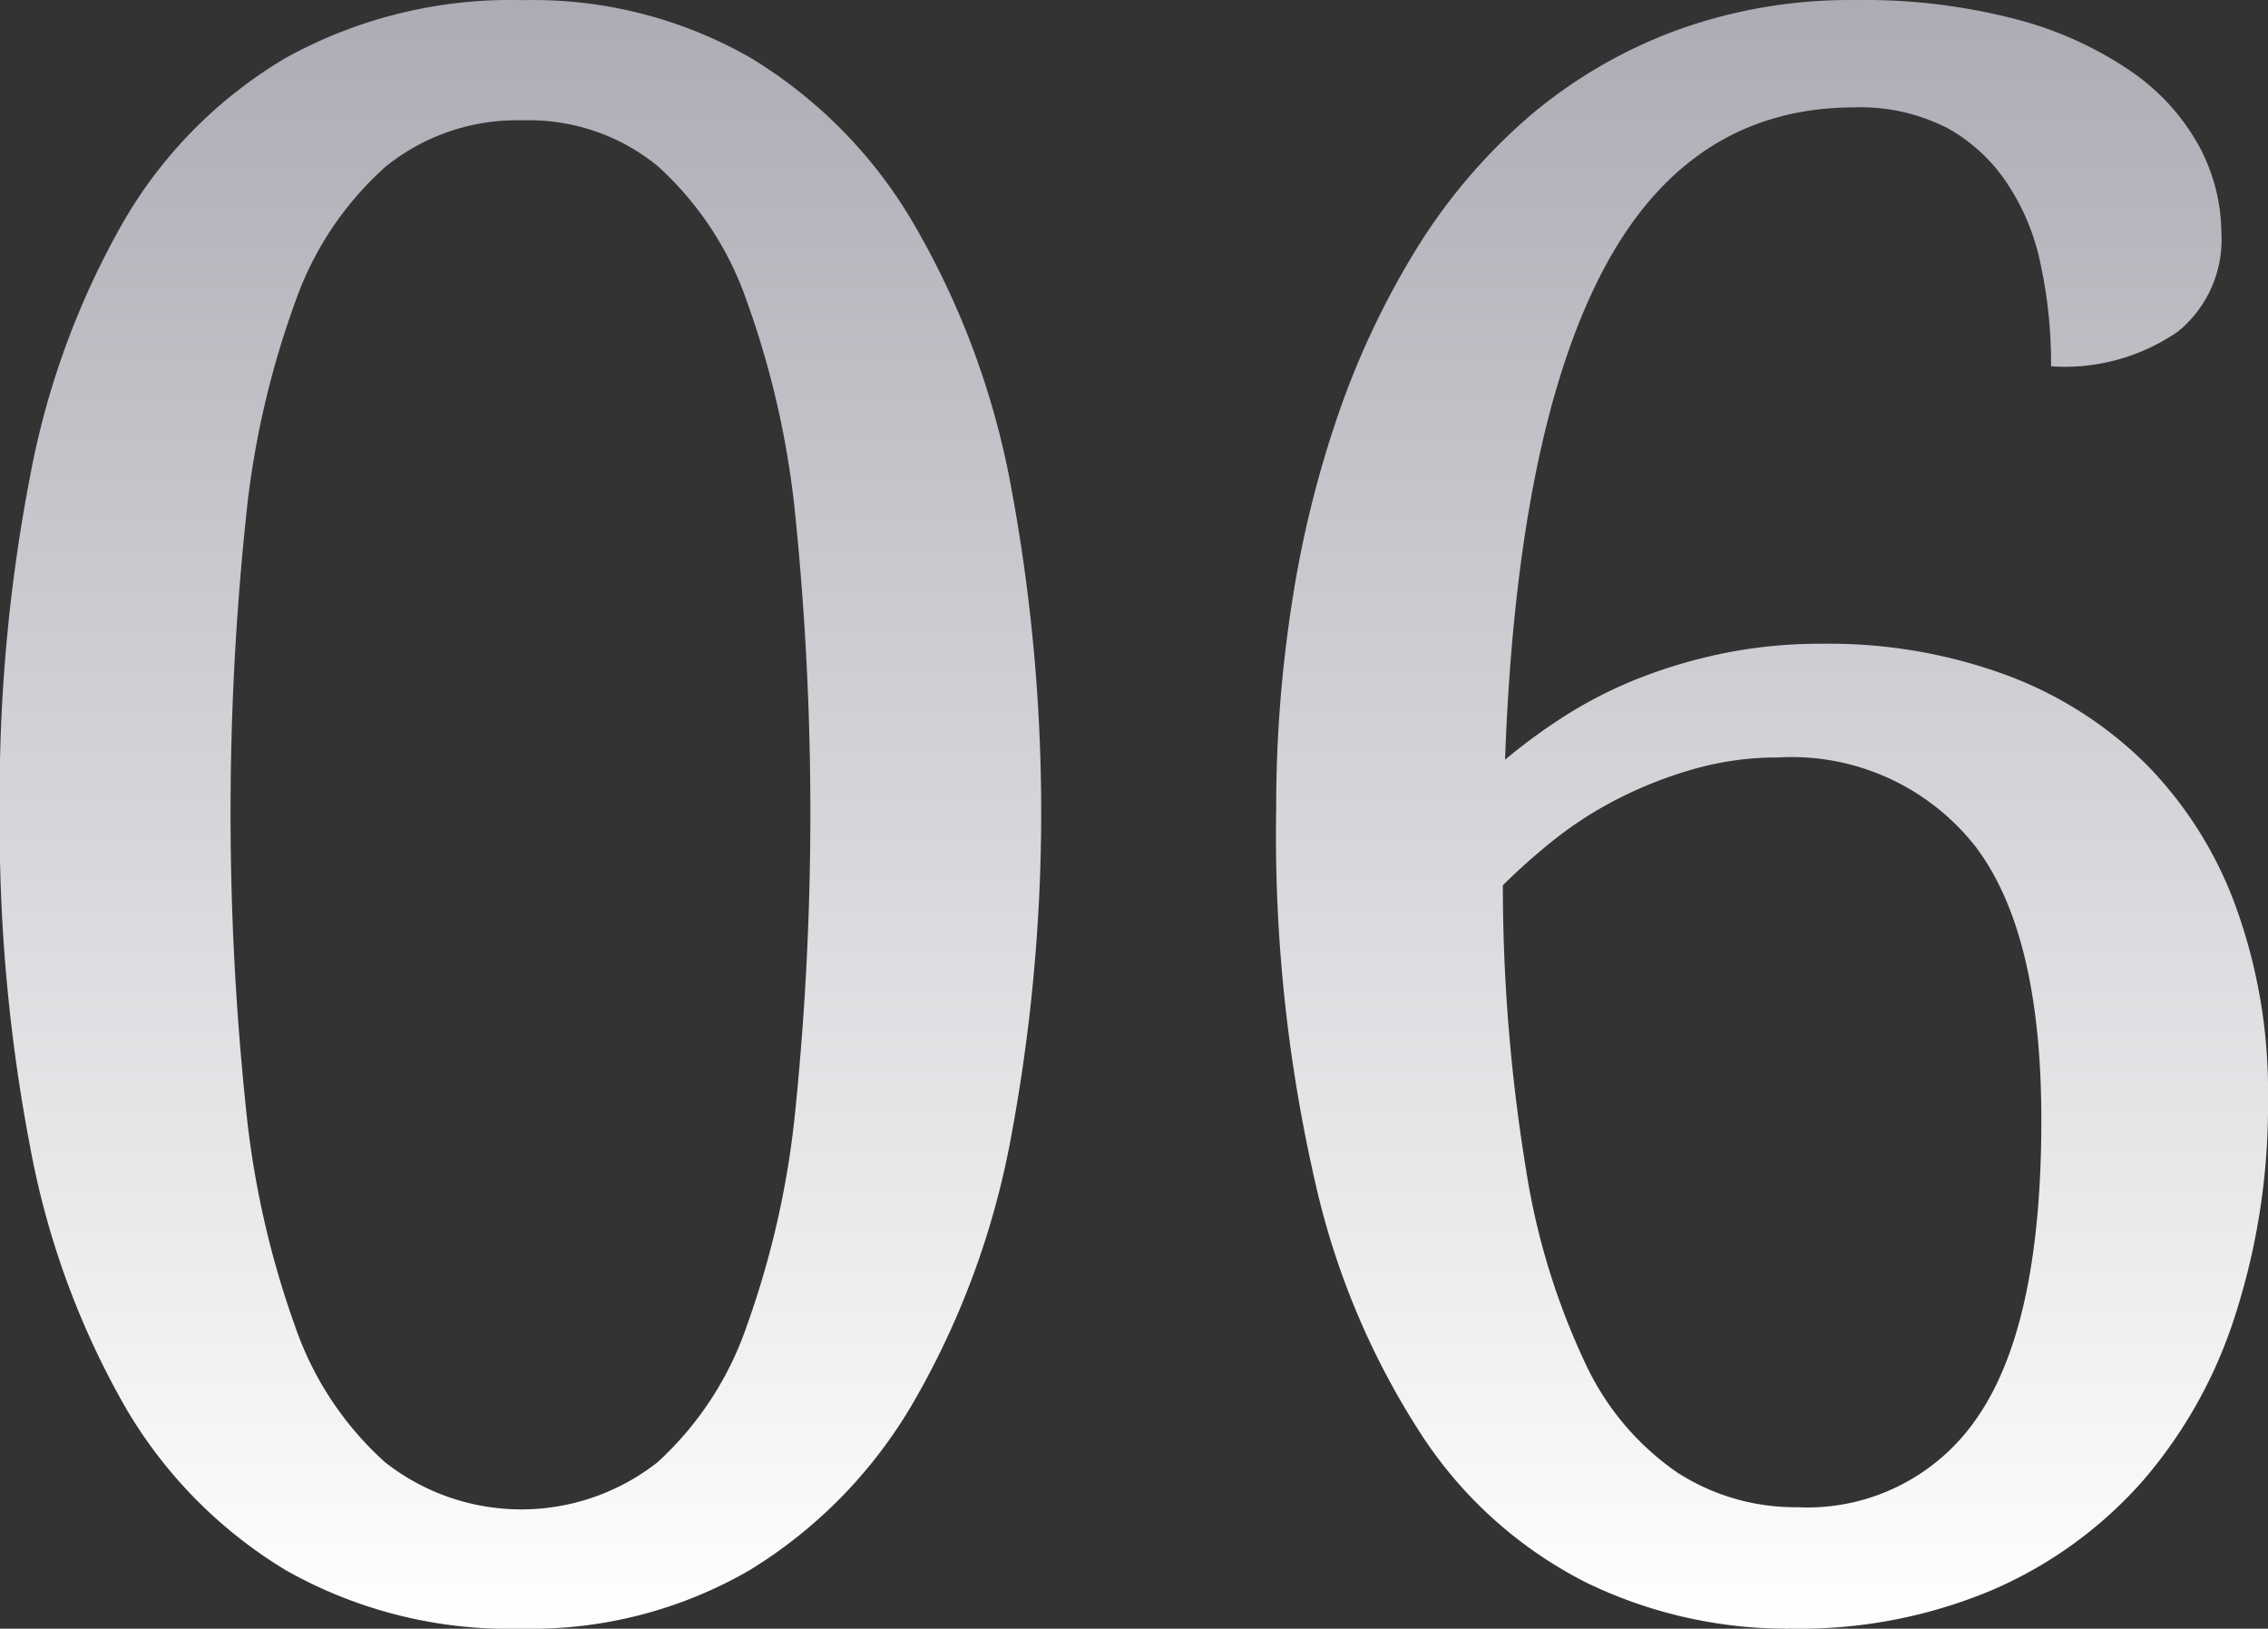 <?xml version="1.0" encoding="UTF-8"?> <svg xmlns="http://www.w3.org/2000/svg" xmlns:xlink="http://www.w3.org/1999/xlink" width="81.75" height="58.719" viewBox="0 0 81.75 58.719"><rect x="0" y="0" width="81.75" height="58.719" fill="#333333" stroke="none"/>  <defs> <style> .cls-1 { fill-rule: evenodd; fill: url(#linear-gradient); } </style> <linearGradient id="linear-gradient" x1="1391.965" y1="778.938" x2="1391.965" y2="720.219" gradientUnits="userSpaceOnUse"> <stop offset="0" stop-color="#fff"></stop> <stop offset="1" stop-color="#abacb4"></stop> </linearGradient> </defs> <path id="_06" data-name="06" class="cls-1" d="M1387.47,737.433a29.375,29.375,0,0,0-3.5-9.238,16.986,16.986,0,0,0-5.84-5.9,15.761,15.761,0,0,0-8.18-2.071,16.751,16.751,0,0,0-8.54,2.071,16.385,16.385,0,0,0-5.86,5.9,29.328,29.328,0,0,0-3.38,9.219,60.648,60.648,0,0,0-1.09,12.031,61.552,61.552,0,0,0,1.09,12.09,29.814,29.814,0,0,0,3.38,9.316,16.652,16.652,0,0,0,5.84,5.977,16.331,16.331,0,0,0,8.48,2.109,15.7,15.7,0,0,0,8.24-2.109,17.2,17.2,0,0,0,5.86-5.977,29.856,29.856,0,0,0,3.5-9.3A63.816,63.816,0,0,0,1387.47,737.433Zm-27.52,1.5a32.072,32.072,0,0,1,1.79-7.851,11.7,11.7,0,0,1,3.26-4.864,7.538,7.538,0,0,1,4.95-1.66,7.313,7.313,0,0,1,4.86,1.66,11.721,11.721,0,0,1,3.2,4.864,32.162,32.162,0,0,1,1.76,7.851,106.185,106.185,0,0,1,0,21.192,32.51,32.51,0,0,1-1.76,7.89,11.855,11.855,0,0,1-3.22,4.922,7.944,7.944,0,0,1-9.82,0,11.7,11.7,0,0,1-3.25-4.922,32.955,32.955,0,0,1-1.77-7.89A102.343,102.343,0,0,1,1359.95,738.937Zm61.29-14.121a6.173,6.173,0,0,1,2.18,1.992,8.2,8.2,0,0,1,1.23,2.969,16.935,16.935,0,0,1,.37,3.652,7.17,7.17,0,0,0,4.57-1.25,4.269,4.269,0,0,0,1.57-3.554,6.683,6.683,0,0,0-.8-3.125,7.83,7.83,0,0,0-2.45-2.7,13.176,13.176,0,0,0-4.12-1.875,21.554,21.554,0,0,0-5.84-.7,18.273,18.273,0,0,0-6.44,1.094,17.612,17.612,0,0,0-5.26,3.066,20.617,20.617,0,0,0-4.04,4.707,30.031,30.031,0,0,0-2.85,5.977,38.833,38.833,0,0,0-1.7,6.875,47.816,47.816,0,0,0-.57,7.422,56.009,56.009,0,0,0,1.41,13.5,27.9,27.9,0,0,0,3.89,9.18,15.374,15.374,0,0,0,5.88,5.234,16.548,16.548,0,0,0,7.38,1.66,17.857,17.857,0,0,0,7.28-1.406,15.307,15.307,0,0,0,5.4-3.926,17.007,17.007,0,0,0,3.35-6.035,24.665,24.665,0,0,0,1.16-7.734,19.511,19.511,0,0,0-1.14-6.875,14.255,14.255,0,0,0-3.22-5.157,14.065,14.065,0,0,0-5.06-3.242,18.5,18.5,0,0,0-6.64-1.133,17.475,17.475,0,0,0-3.61.352,18.449,18.449,0,0,0-3.07.918,15.862,15.862,0,0,0-2.6,1.328,20.934,20.934,0,0,0-2.16,1.582q0.42-11.679,3.51-17.6t9.1-5.918A6.829,6.829,0,0,1,1421.24,724.816Zm0.99,25.84q2.445,3.126,2.44,9.961,0,7.266-2.24,10.605a7.4,7.4,0,0,1-6.55,3.34,7.844,7.844,0,0,1-4.33-1.25,9.767,9.767,0,0,1-3.32-3.945,25.565,25.565,0,0,1-2.13-6.953,63.6,63.6,0,0,1-.84-10.274,23.18,23.18,0,0,1,1.87-1.66,13.73,13.73,0,0,1,2.33-1.484,14.955,14.955,0,0,1,2.71-1.055,11.04,11.04,0,0,1,3.01-.41A8.419,8.419,0,0,1,1422.23,750.656Z" transform="translate(-1351.09 -720.219)"></path> </svg> 